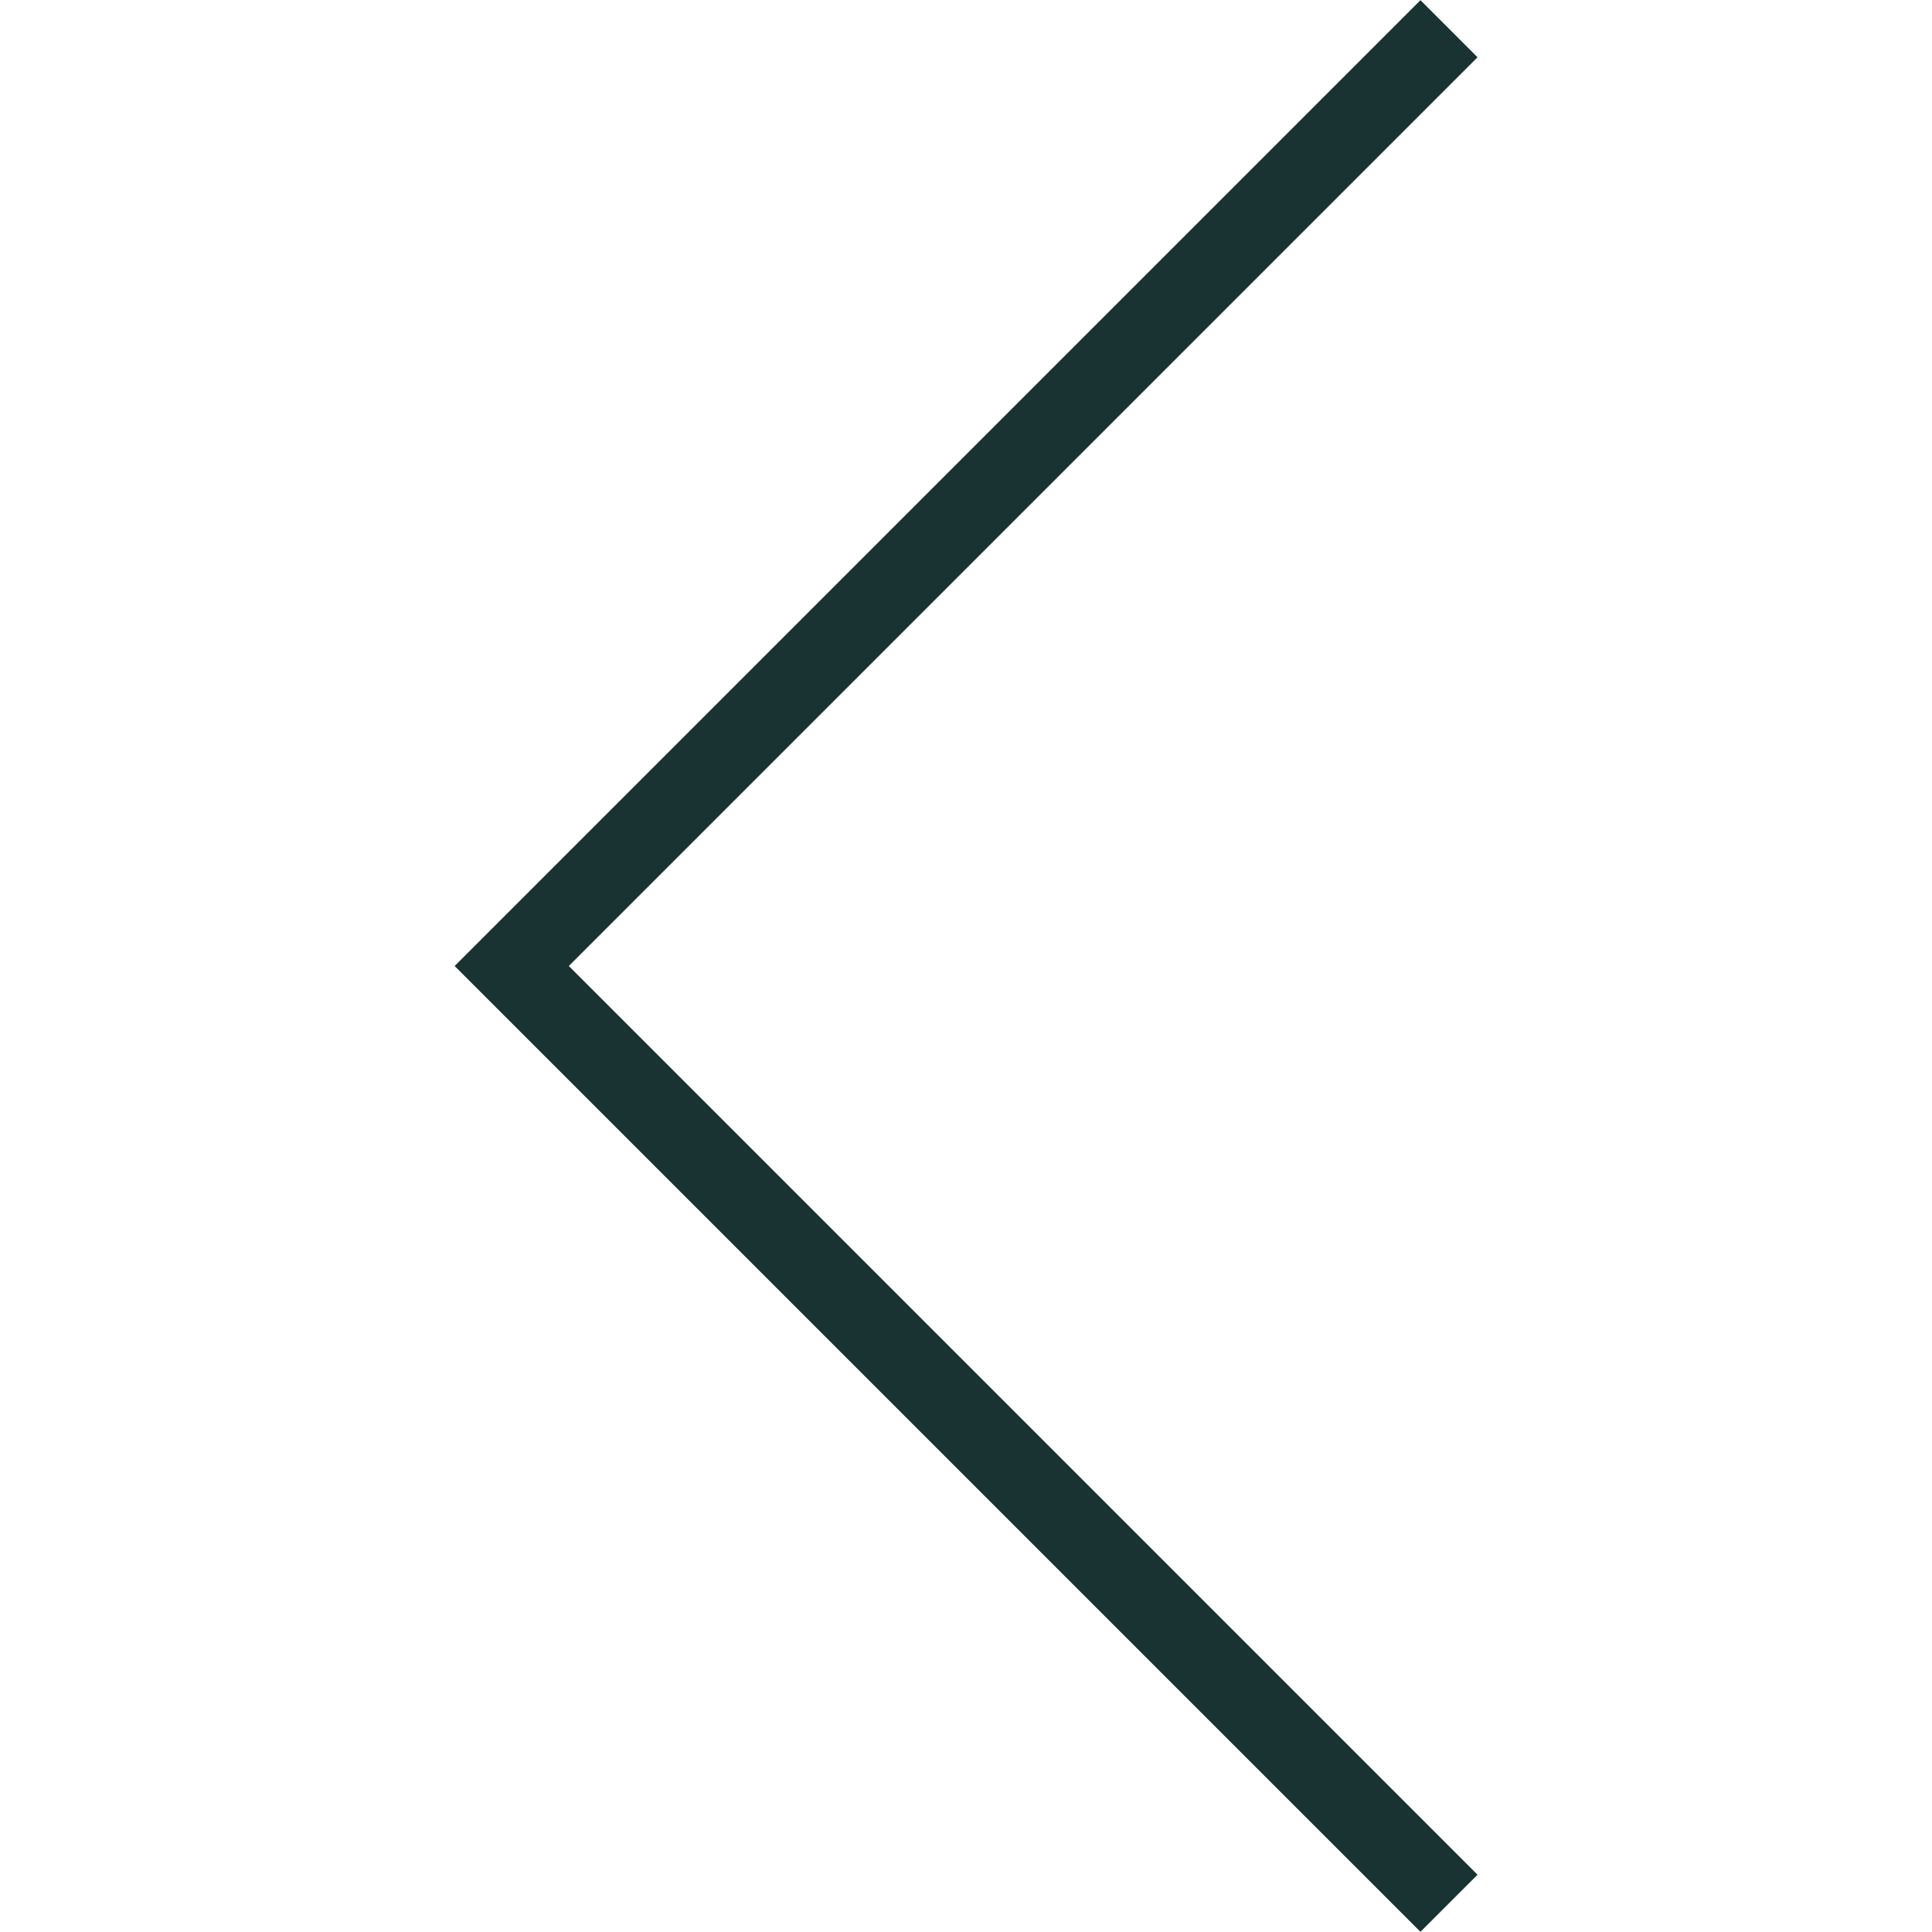 <svg xmlns="http://www.w3.org/2000/svg" viewBox="0 0 0.748 1.412" width="20" height="20" fill="currentColor">
    <path fill="none" stroke="#193332" stroke-width=".059" stroke-miterlimit="22.926"
          d="M.727.021L.042.706l.685.685"/>
</svg>
